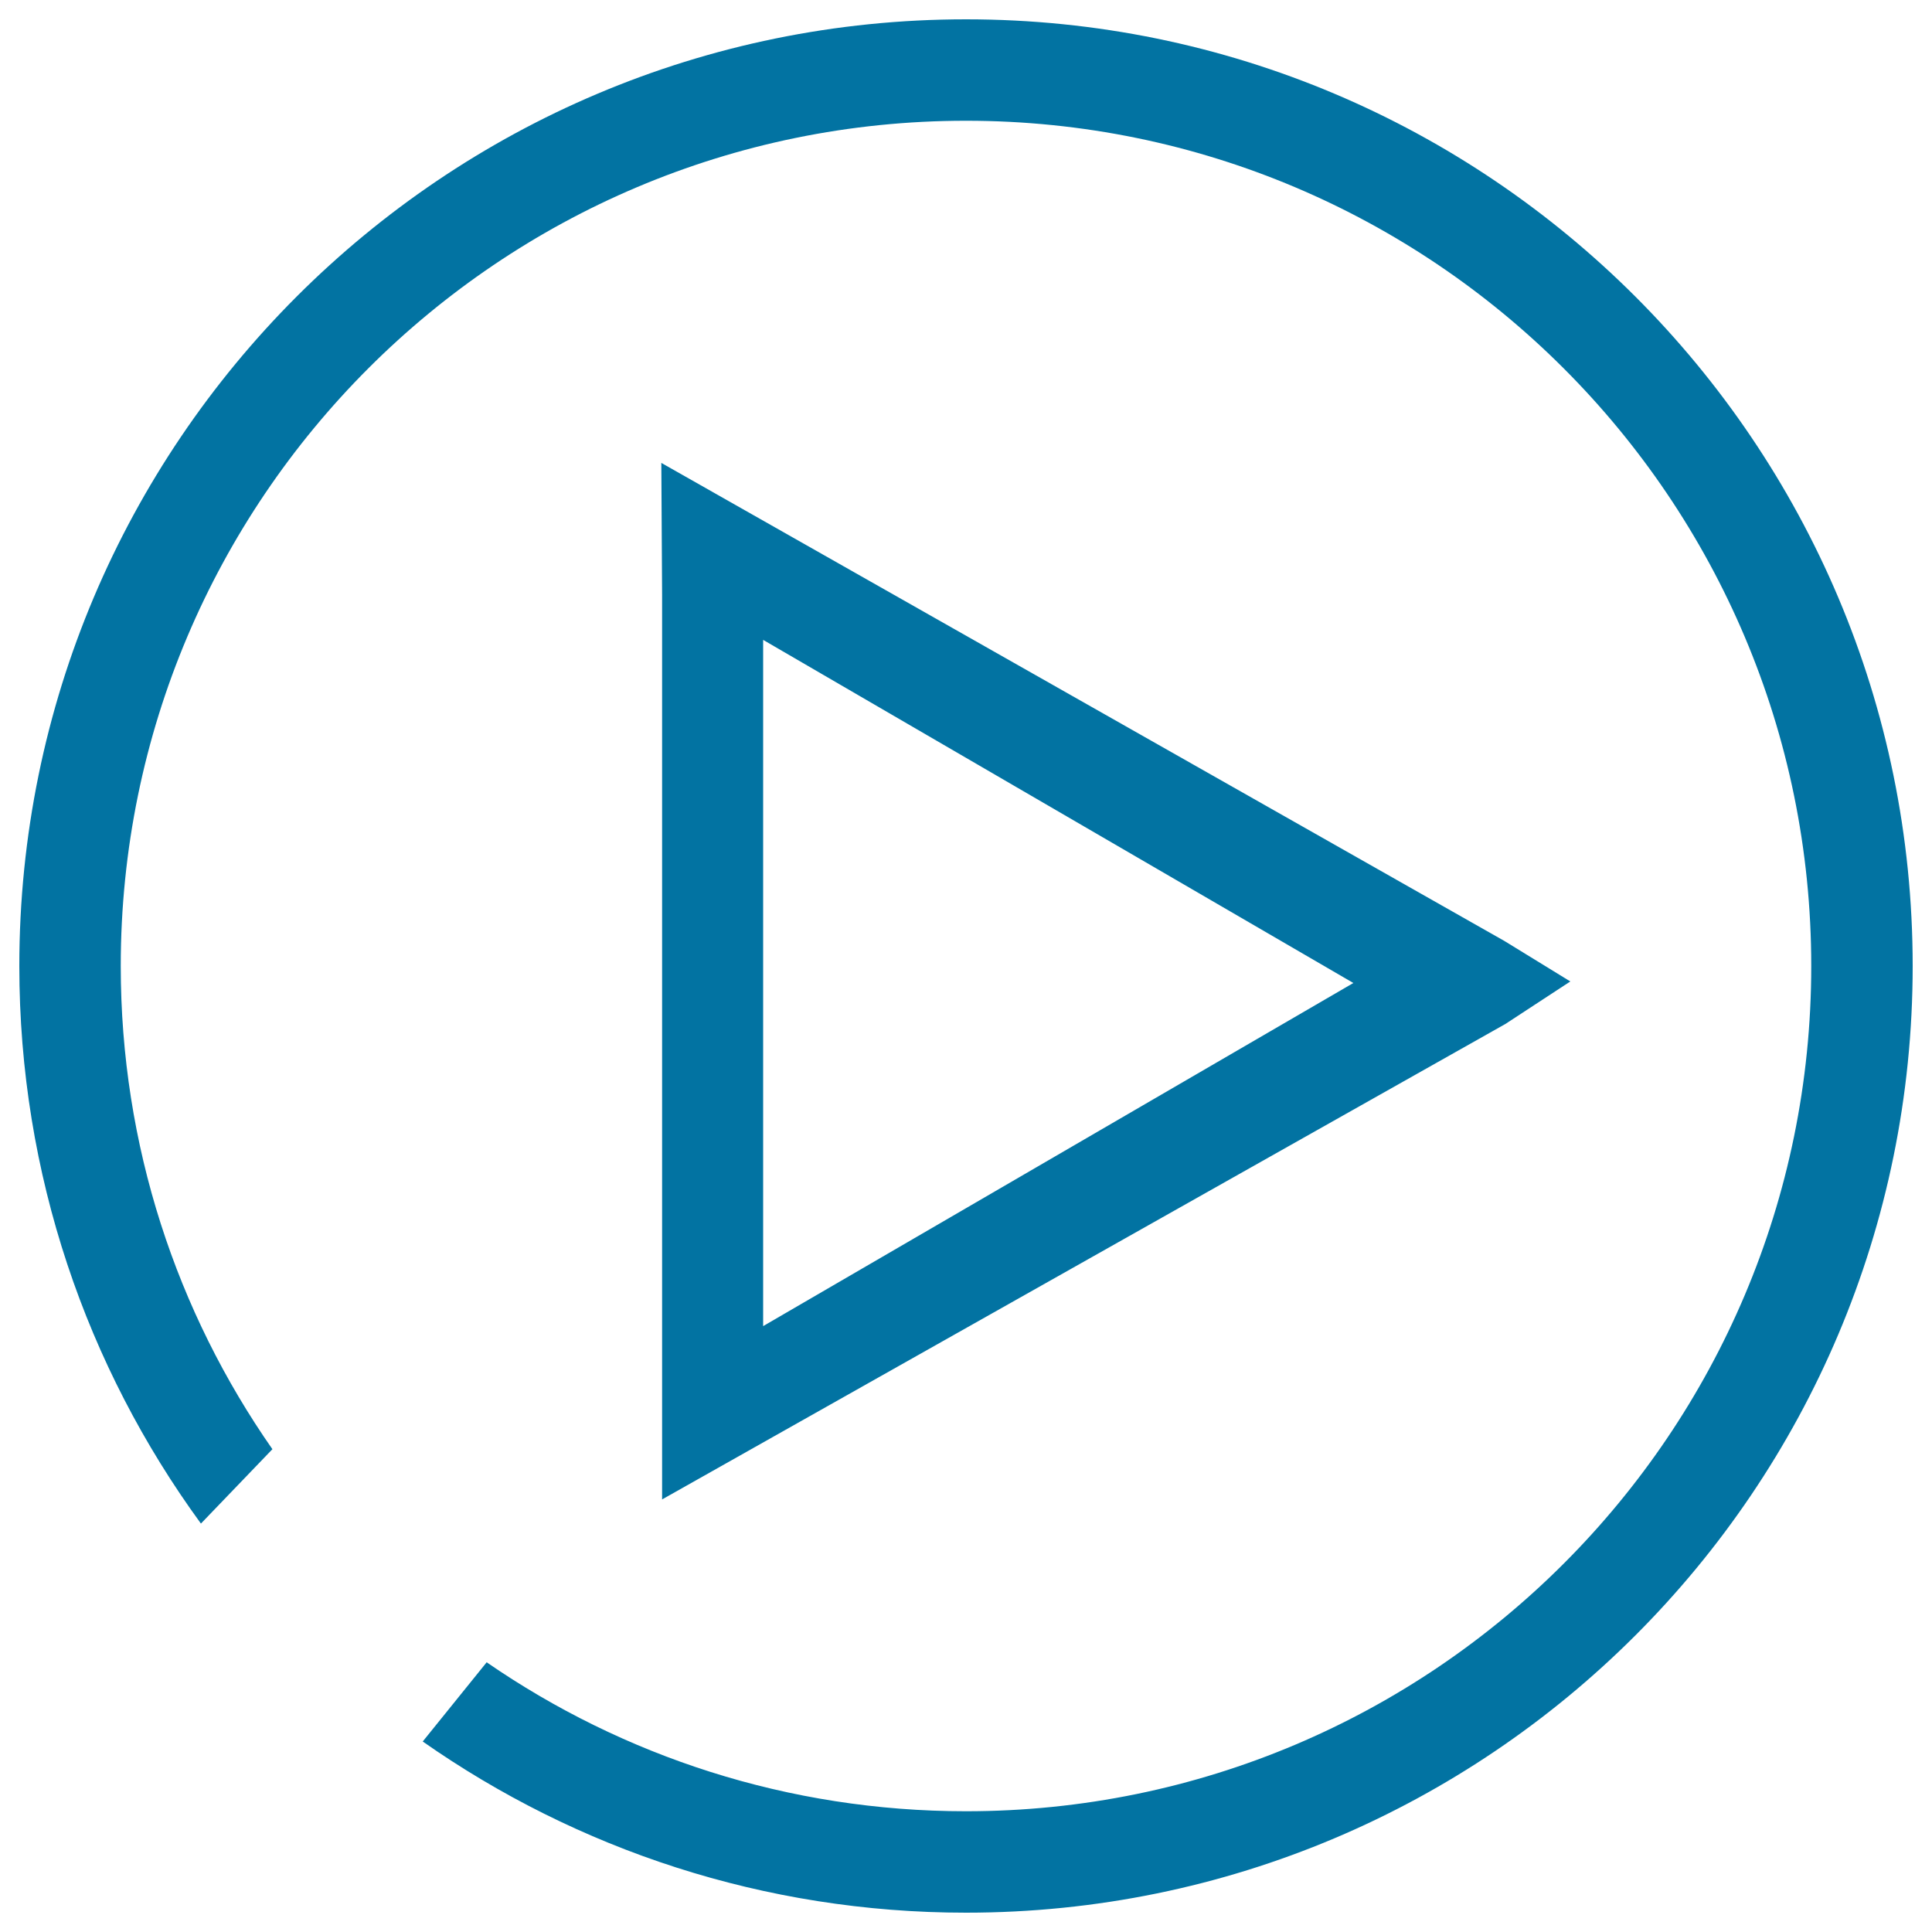 <svg xmlns="http://www.w3.org/2000/svg" viewBox="0 0 1000 1000" style="fill:#0273a2">
<title>Promotion In SVG icon</title>
<path d="M342.7,776.1L779.2,530l33.6-22l-34.2-21L342.3,239.6l0.4,68.1v423.8L342.7,776.1z M395,331.2l305.5,177.6L395,686.4V331.2z M500,10C229.4,10,10,229.4,10,500c0,107.9,34.9,207.6,94,288.6l37-38.5C91.5,679.2,62.5,593,62.5,500C62.5,258.4,258.4,62.5,500,62.5c241.6,0,437.5,195.9,437.5,437.5c0,241.6-195.9,437.5-437.5,437.5c-92.1,0-177.6-28.5-248.1-77.1l-33.1,41C298.5,957.2,395.4,990,500,990c270.6,0,490-219.4,490-490C990,229.4,770.6,10,500,10z"/>
</svg>